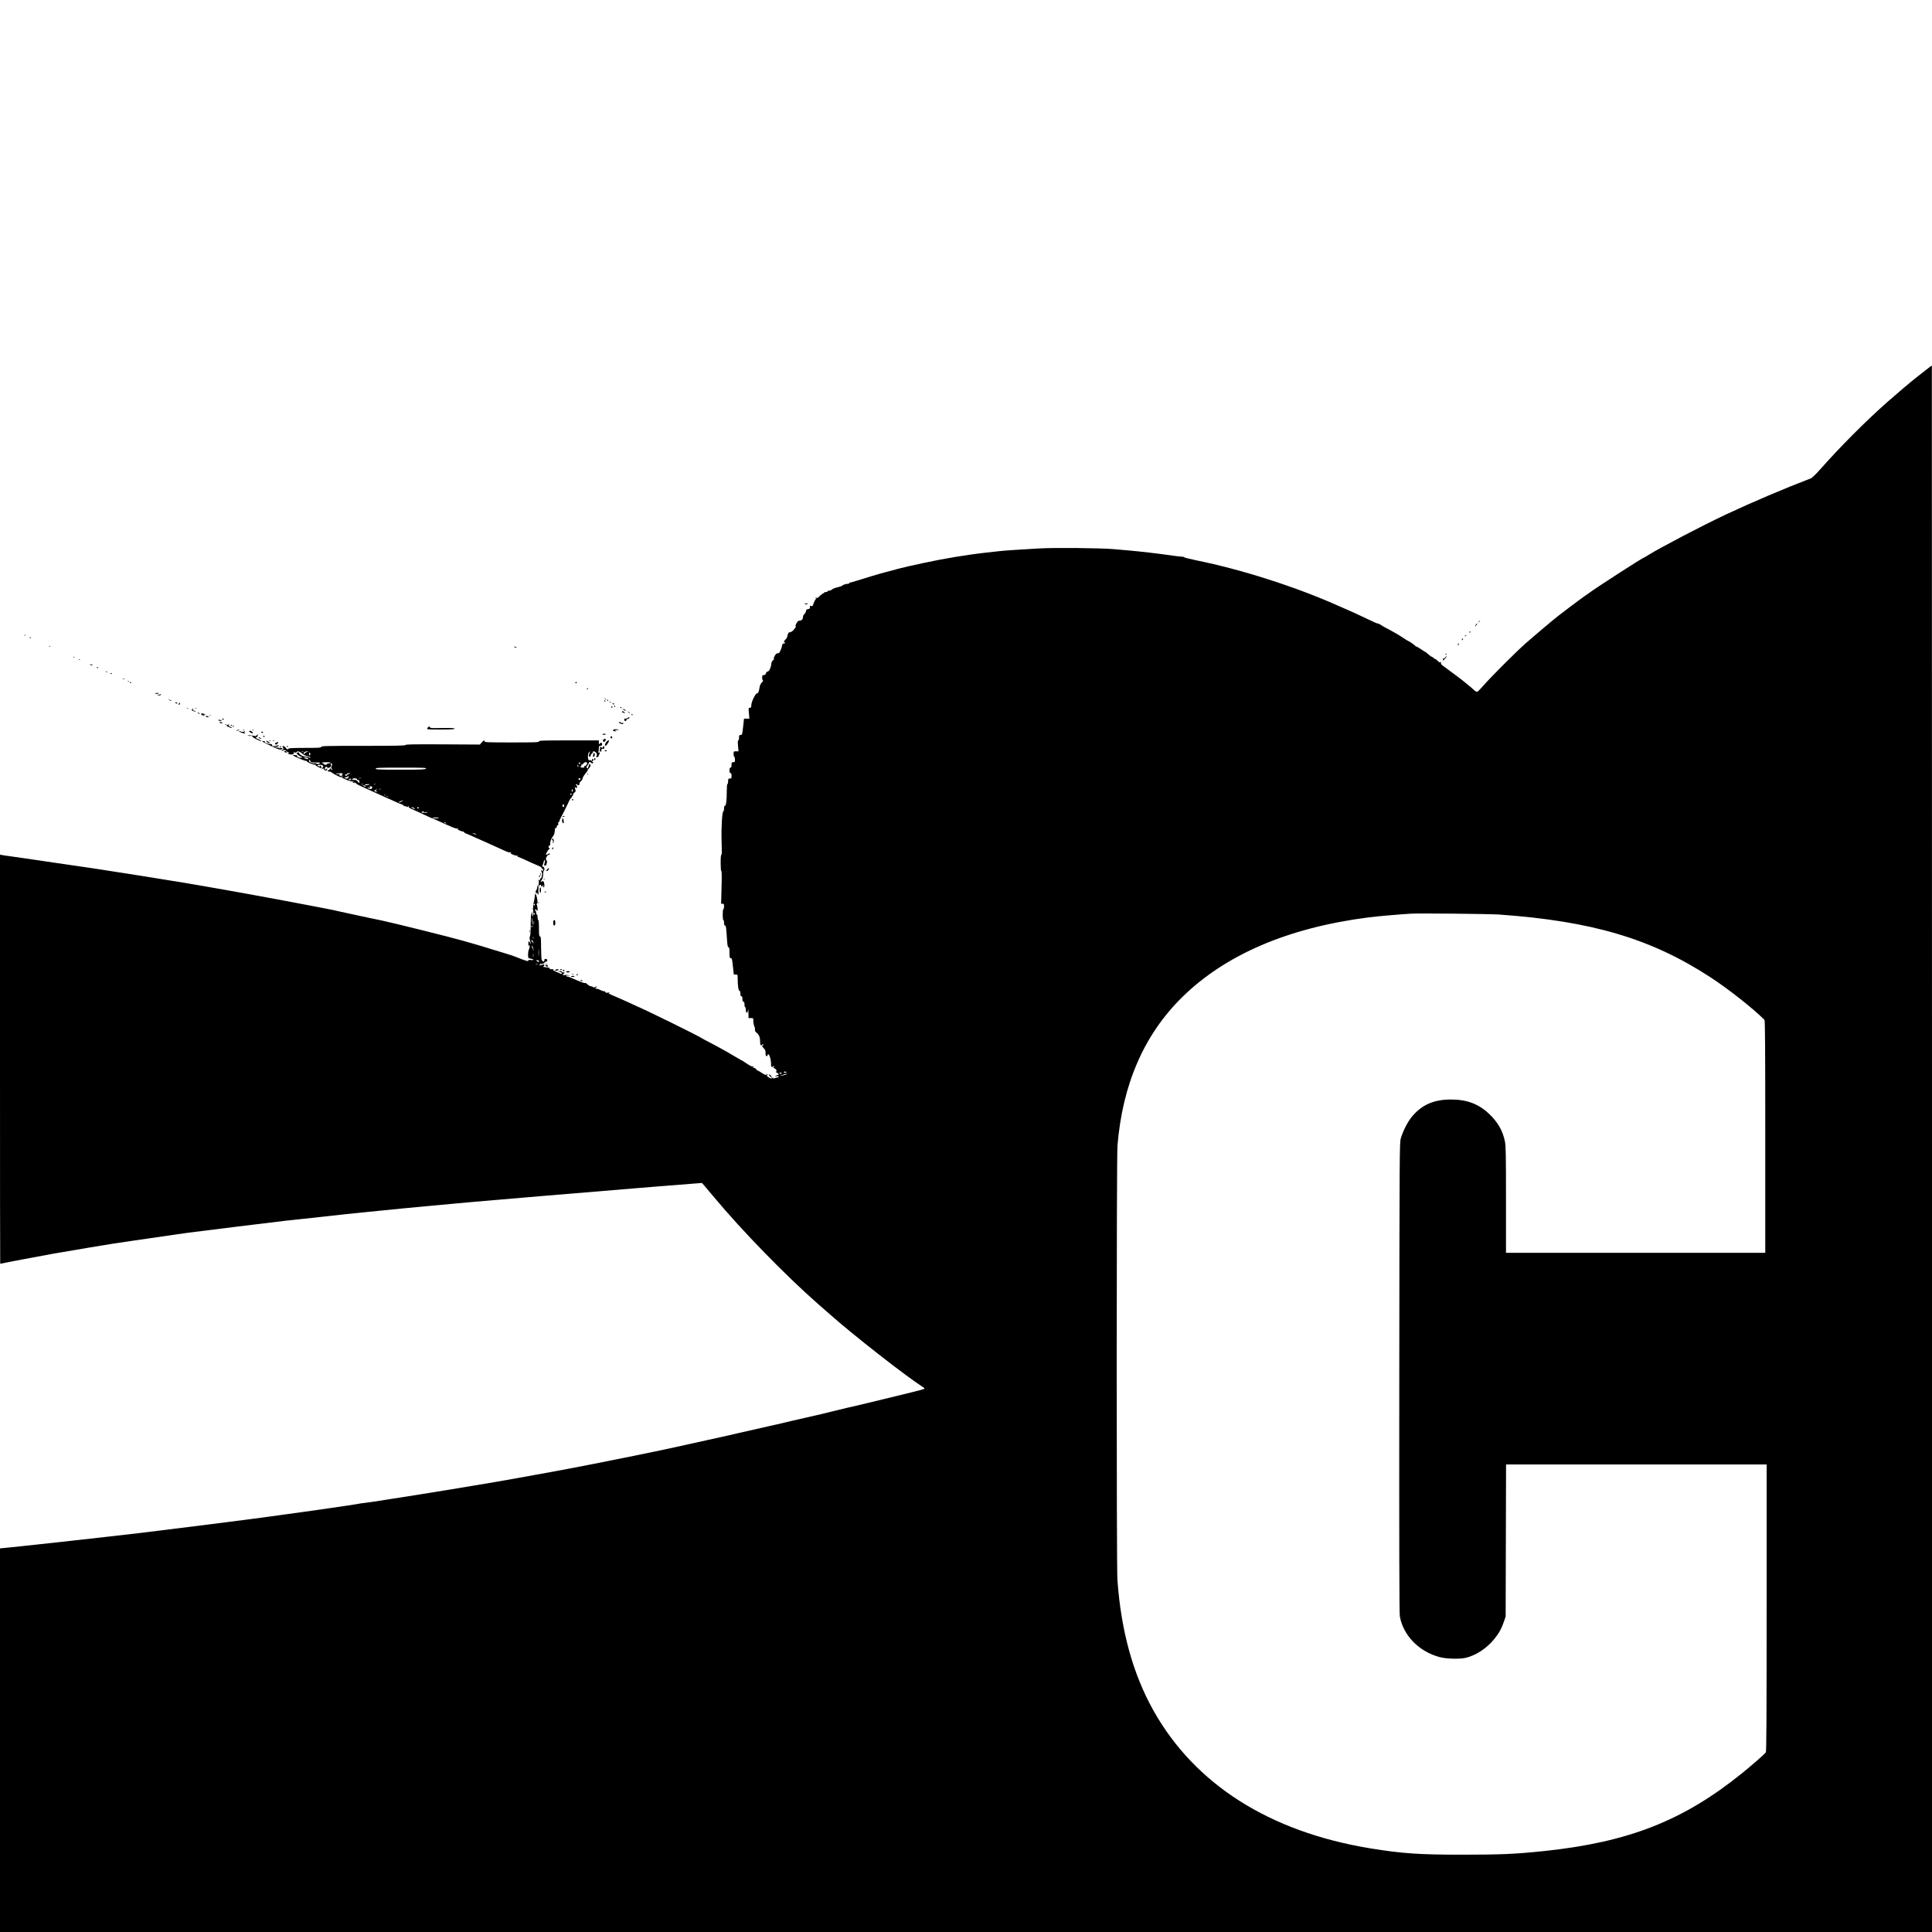 <?xml version="1.0" standalone="no"?>
<!DOCTYPE svg PUBLIC "-//W3C//DTD SVG 20010904//EN"
 "http://www.w3.org/TR/2001/REC-SVG-20010904/DTD/svg10.dtd">
<svg version="1.0" xmlns="http://www.w3.org/2000/svg"
 width="2839pt" height="2839pt" viewBox="0 0 2839 2839"
 preserveAspectRatio="xMidYMid meet">
<g transform="translate(0,2839) scale(0.1,-0.1)"
fill="#000000" stroke="none">
<path d="M28290 22945 c-52 -41 -108 -85 -124 -97 -74 -57 -295 -244 -441
-373 -315 -279 -690 -656 -977 -981 -59 -67 -120 -126 -135 -132 -405 -155
-862 -350 -1253 -533 -336 -158 -974 -491 -1138 -595 -29 -19 -55 -34 -58 -34
-18 0 -660 -413 -825 -532 -25 -18 -68 -48 -95 -67 -39 -27 -282 -211 -354
-267 -78 -61 -361 -301 -465 -392 -146 -129 -523 -506 -630 -630 -38 -44 -77
-83 -86 -87 -11 -3 -28 5 -45 22 -29 27 -71 63 -134 113 -18 14 -37 30 -44 36
-9 8 -145 110 -284 212 -25 18 -31 29 -27 45 5 16 4 18 -3 8 -9 -13 -23 -6
-67 37 -8 6 -18 12 -24 12 -6 0 -11 3 -11 8 0 4 -12 13 -27 19 -16 7 -42 26
-60 43 -18 16 -34 30 -38 30 -3 0 -32 18 -64 40 -32 22 -63 40 -69 40 -6 0
-12 4 -14 8 -3 9 -93 72 -103 72 -3 0 -38 22 -78 48 -40 27 -79 51 -87 55 -8
4 -33 18 -55 31 -22 14 -64 36 -92 50 -29 14 -67 36 -85 49 -18 13 -40 24 -48
24 -15 0 -42 12 -260 116 -69 32 -150 70 -180 82 -30 13 -102 44 -160 70 -616
274 -1409 527 -2065 660 -99 20 -181 41 -183 46 -2 5 -18 9 -35 9 -18 0 -93 9
-167 20 -191 27 -442 56 -600 70 -74 6 -182 15 -240 21 -182 16 -865 23 -1090
10 -330 -19 -510 -31 -595 -41 -44 -5 -125 -14 -180 -20 -282 -31 -636 -90
-920 -152 -77 -17 -176 -38 -220 -48 -78 -17 -225 -55 -410 -106 -84 -24 -165
-48 -360 -109 -44 -14 -86 -25 -92 -25 -7 0 -13 -4 -13 -10 0 -5 -14 -10 -30
-10 -27 0 -66 -15 -80 -31 -3 -3 -32 -11 -65 -19 -33 -8 -69 -22 -79 -32 -11
-10 -30 -18 -43 -18 -13 0 -23 -4 -23 -10 0 -5 -11 -10 -25 -10 -14 0 -25 -4
-25 -10 0 -5 -7 -10 -15 -10 -8 0 -15 -4 -15 -10 0 -5 -5 -10 -11 -10 -6 0
-20 -11 -31 -25 -15 -19 -26 -24 -46 -20 -23 4 -24 4 -7 -4 11 -5 15 -10 9
-10 -10 -1 -32 -45 -48 -94 -4 -13 -12 -17 -27 -12 -17 6 -20 3 -17 -16 2 -19
-2 -25 -26 -29 -17 -3 -30 -9 -29 -15 1 -18 -15 -50 -31 -64 -9 -7 -16 -22
-16 -33 0 -35 -19 -58 -48 -58 -21 0 -32 -9 -49 -40 -12 -22 -17 -40 -12 -40
18 0 -28 -65 -59 -82 -18 -10 -32 -14 -32 -10 -1 19 -30 -35 -30 -55 0 -13
-11 -34 -25 -47 -26 -24 -33 -46 -14 -46 5 0 7 -5 4 -11 -4 -6 -10 -8 -13 -5
-10 10 -32 -16 -32 -38 0 -11 -9 -40 -20 -63 -14 -33 -25 -43 -42 -43 -16 0
-29 -11 -45 -40 -13 -25 -17 -40 -10 -40 7 -1 1 -10 -13 -21 -15 -13 -25 -33
-26 -52 -4 -55 -30 -112 -53 -115 -12 -2 -23 -13 -27 -28 -4 -17 -13 -24 -30
-24 -21 0 -24 -4 -24 -40 0 -25 5 -40 12 -40 7 0 1 -11 -14 -25 -16 -15 -30
-41 -34 -62 -13 -81 -20 -98 -40 -101 -25 -4 -84 -128 -84 -176 0 -30 -4 -36
-21 -36 -20 0 -21 -3 -14 -80 l7 -80 -39 0 -40 0 -13 -120 c-13 -116 -14 -120
-36 -120 -21 0 -24 -5 -24 -40 0 -23 -5 -40 -11 -40 -8 0 -9 -24 -4 -80 l7
-80 -36 0 c-35 0 -36 -1 -36 -40 0 -22 5 -40 10 -40 6 0 10 -18 10 -40 0 -36
-2 -40 -25 -40 -22 0 -25 -4 -25 -40 0 -29 -4 -40 -15 -40 -11 0 -15 -11 -15
-40 0 -29 4 -40 15 -40 11 0 15 -11 15 -40 0 -36 -2 -40 -25 -40 -22 0 -25 -4
-25 -40 0 -22 -4 -40 -10 -40 -6 0 -10 -40 -10 -99 0 -139 -10 -221 -26 -221
-10 0 -14 -13 -14 -40 0 -22 -4 -40 -9 -40 -19 0 -34 -240 -27 -440 5 -138 4
-200 -3 -200 -7 0 -11 -43 -11 -120 0 -73 4 -120 10 -120 6 0 8 -83 3 -240
l-6 -240 21 0 c19 0 22 -6 22 -40 0 -22 -4 -40 -10 -40 -6 0 -10 -33 -10 -80
0 -47 4 -80 10 -80 6 0 10 -18 10 -40 0 -28 4 -40 14 -40 10 0 16 -21 20 -80
3 -44 9 -116 12 -160 4 -59 10 -80 20 -80 11 0 14 -18 14 -80 0 -71 2 -80 19
-80 16 0 20 -15 31 -120 l13 -120 28 0 c29 0 29 -1 29 -59 0 -102 12 -181 26
-181 10 0 14 -13 14 -40 0 -29 4 -40 15 -40 11 0 15 -11 15 -40 0 -29 4 -40
15 -40 11 0 15 -11 15 -40 0 -22 5 -40 10 -40 6 0 10 -18 10 -40 0 -57 27 -55
33 3 2 23 4 5 5 -40 l2 -83 35 0 c35 0 35 0 35 -45 0 -26 7 -59 14 -74 8 -15
12 -37 10 -49 -4 -14 2 -28 21 -44 40 -34 55 -71 55 -133 0 -41 4 -55 14 -55
8 0 16 5 18 12 3 9 6 9 12 0 4 -7 2 -12 -3 -12 -19 0 -12 -22 14 -46 20 -18
25 -33 25 -69 0 -33 4 -45 15 -45 8 0 15 7 15 16 0 9 5 14 11 12 18 -6 39 -79
39 -135 0 -40 4 -53 15 -53 8 0 15 5 15 11 0 5 5 7 11 3 8 -4 7 -9 -2 -15 -11
-7 -9 -10 7 -15 12 -3 27 -17 33 -30 7 -15 7 -23 1 -19 -5 3 -10 1 -10 -4 0
-6 6 -11 13 -11 7 0 18 -9 25 -21 8 -12 9 -18 3 -14 -6 3 -21 -1 -33 -10 l-23
-16 26 6 c15 4 29 2 33 -3 3 -5 -7 -12 -22 -15 -15 -3 -36 -9 -46 -13 -14 -5
-17 -4 -12 5 7 10 4 10 -12 0 -16 -10 -25 -8 -57 11 -21 13 -33 26 -27 28 7 2
12 8 12 14 0 6 -6 5 -15 -2 -13 -11 -25 -6 -70 24 -30 20 -58 36 -63 36 -4 0
-14 9 -22 20 -8 11 -24 20 -35 20 -17 0 -18 2 -5 11 12 8 12 9 -5 7 -20 -2
-43 10 -122 63 -23 16 -44 29 -47 29 -3 0 -46 25 -96 55 -50 30 -112 66 -138
80 -26 14 -78 43 -117 65 -38 21 -104 56 -145 77 -41 21 -77 40 -80 43 -21 21
-816 413 -975 480 -11 5 -60 28 -110 51 -49 23 -119 54 -155 69 -153 66 -147
62 -125 71 13 6 7 7 -17 3 -29 -5 -39 -2 -44 10 -3 9 -10 13 -15 10 -6 -3 -28
4 -50 15 -22 12 -48 21 -59 21 -11 0 -20 5 -20 10 0 6 5 10 10 10 6 0 10 5 10
10 0 6 -8 5 -20 -2 -16 -10 -24 -10 -40 0 -11 6 -27 12 -35 12 -9 0 -27 11
-41 25 -14 14 -29 23 -34 20 -10 -6 -63 13 -213 79 -21 9 -44 16 -52 16 -8 0
-15 4 -15 10 0 5 15 7 33 5 27 -4 28 -3 7 4 -14 4 -40 6 -58 3 -36 -5 -41 4
-14 24 16 12 15 13 -5 14 -13 0 -23 5 -23 10 0 6 -15 10 -32 9 l-33 -1 33 -9
c17 -5 32 -14 32 -19 0 -12 -15 -13 -38 -1 -9 5 -36 17 -60 27 -30 12 -39 20
-30 26 8 5 0 7 -22 6 -24 -2 -34 1 -33 10 2 6 -5 13 -15 13 -9 1 -21 2 -27 4
-5 1 -23 3 -40 5 -19 1 -23 4 -13 7 10 2 18 11 18 19 0 11 -6 14 -20 10 -54
-16 -65 -17 -51 -8 10 8 10 11 1 14 -7 2 4 4 24 4 25 0 41 6 47 17 6 9 16 17
23 17 20 0 27 27 10 34 -26 10 -34 7 -34 -15 0 -29 -32 -21 -41 11 -4 14 -7
96 -8 183 -1 132 -3 157 -16 157 -12 0 -15 20 -15 120 0 73 -4 120 -10 120 -5
0 -10 18 -10 40 0 22 -4 40 -10 40 -5 0 -10 10 -10 23 0 13 -5 28 -12 35 -6 6
-8 15 -4 19 4 5 14 -1 22 -11 13 -18 14 -17 14 18 0 20 -5 46 -10 57 -8 13 -7
19 0 19 8 0 10 16 7 48 -5 46 -24 109 -31 101 -2 -2 -7 -30 -10 -62 -3 -31
-10 -65 -15 -75 -5 -9 -8 -58 -6 -109 1 -51 -2 -90 -6 -87 -5 3 -9 20 -10 37
l-1 32 -10 -30 c-5 -16 -10 -93 -10 -170 1 -83 -4 -149 -10 -162 -8 -17 -8
-33 1 -64 7 -22 10 -44 7 -47 -3 -3 -6 0 -6 7 0 7 -6 18 -12 25 -10 10 -13 2
-14 -38 -1 -34 1 -42 6 -26 6 24 6 24 12 3 3 -12 0 -34 -8 -49 -8 -14 -14 -50
-14 -80 0 -53 0 -53 35 -60 53 -10 57 -28 6 -21 -33 4 -41 2 -37 -8 6 -17 -38
-5 -153 42 -47 19 -115 43 -151 53 -36 10 -139 42 -230 70 -91 29 -205 63
-255 77 -49 14 -128 37 -175 50 -168 49 -1016 260 -1200 299 -41 8 -118 24
-170 35 -52 11 -113 24 -135 29 -22 5 -115 26 -207 45 -91 19 -172 37 -180 40
-7 2 -96 20 -198 39 -102 20 -329 62 -505 96 -624 118 -1523 276 -1877 329
-34 6 -148 24 -253 41 -428 69 -824 129 -1390 210 -154 23 -307 45 -340 50
-33 5 -112 16 -175 25 -63 8 -127 18 -143 21 l-27 6 0 -3006 c0 -1653 1 -3006
3 -3006 1 0 38 7 82 16 44 9 91 18 105 21 14 3 93 18 175 33 351 67 464 87
955 169 284 48 457 75 610 96 97 14 269 38 655 95 39 6 117 17 175 25 126 17
1285 160 1420 175 52 6 133 15 180 20 47 6 155 17 240 25 85 9 207 22 270 30
63 8 165 19 225 25 61 6 193 19 295 30 102 11 327 33 500 50 173 16 387 36
475 45 88 8 212 20 275 25 63 6 216 20 340 31 292 26 1660 141 2370 199 74 6
185 15 245 20 61 5 173 14 250 20 77 6 214 17 305 24 l165 13 36 -41 c19 -22
84 -99 144 -171 413 -495 1049 -1148 1530 -1570 55 -48 130 -114 167 -146 352
-312 1119 -911 1372 -1073 22 -14 26 -20 15 -26 -14 -8 -190 -52 -579 -146
-460 -111 -502 -121 -560 -133 -25 -5 -119 -28 -210 -51 -91 -23 -203 -50
-250 -60 -167 -37 -256 -58 -320 -73 -84 -21 -273 -65 -375 -87 -80 -18 -365
-82 -440 -100 -22 -5 -78 -18 -125 -29 -47 -11 -191 -43 -320 -71 -129 -28
-262 -57 -295 -65 -33 -7 -114 -25 -180 -40 -66 -14 -160 -35 -210 -45 -49
-11 -166 -35 -260 -54 -93 -19 -215 -43 -270 -55 -226 -47 -929 -184 -1005
-196 -19 -3 -80 -14 -135 -25 -55 -10 -143 -26 -195 -35 -52 -9 -153 -27 -225
-41 -243 -47 -1481 -251 -1870 -309 -93 -14 -208 -32 -255 -40 -47 -7 -112
-16 -145 -20 -33 -3 -80 -10 -105 -16 -56 -11 -717 -107 -1070 -154 -146 -19
-344 -46 -440 -60 -151 -21 -1300 -166 -1670 -210 -201 -24 -712 -82 -1015
-115 -154 -17 -379 -41 -500 -55 -121 -13 -295 -32 -387 -41 l-168 -17 0
-2818 0 -2819 14195 0 14195 0 0 11510 c0 6331 -1 11510 -2 11510 -2 0 -46
-34 -98 -75z m-20430 -7851 c0 -8 -4 -12 -10 -9 -5 3 -10 10 -10 16 0 5 5 9
10 9 6 0 10 -7 10 -16z m0 -135 c0 -5 -4 -9 -10 -9 -5 0 -10 7 -10 16 0 8 5
12 10 9 6 -3 10 -10 10 -16z m14170 -8 c1365 -97 2233 -354 3100 -919 270
-176 618 -450 798 -628 9 -10 12 -367 12 -1718 l0 -1706 -1905 0 -1905 0 0
780 c0 673 -2 792 -16 858 -32 157 -105 284 -233 405 -158 149 -334 213 -576
210 -247 -3 -424 -85 -566 -263 -58 -72 -127 -210 -155 -310 -18 -63 -19 -190
-22 -3510 -2 -2479 0 -3463 8 -3510 48 -281 281 -520 586 -601 97 -26 299 -31
384 -10 156 39 308 140 421 280 67 82 105 152 140 256 l24 70 3 1118 3 1117
1914 0 1915 0 0 -2108 c0 -1671 -3 -2111 -12 -2124 -21 -27 -225 -205 -353
-308 -860 -694 -1665 -1010 -2900 -1140 -419 -44 -630 -54 -1185 -54 -647 -1
-912 17 -1380 94 -1479 244 -2573 941 -3181 2025 -301 538 -475 1169 -529
1920 -14 197 -14 6209 1 6382 74 899 390 1626 946 2175 637 629 1562 1026
2743 1177 133 17 421 42 625 55 126 7 1147 -3 1295 -13z m-14201 -120 c2 -54
-6 -32 -12 34 -4 39 -3 50 2 30 5 -16 9 -45 10 -64z m18 -23 c-2 -13 -4 -3 -4
22 0 25 2 35 4 23 2 -13 2 -33 0 -45z m-40 -40 c-3 -8 -6 -5 -6 6 -1 11 2 17
5 13 3 -3 4 -12 1 -19z m20 0 c-3 -8 -6 -5 -6 6 -1 11 2 17 5 13 3 -3 4 -12 1
-19z m10 -170 c-3 -7 -5 -2 -5 12 0 14 2 19 5 13 2 -7 2 -19 0 -25z m2 -67
c-1 -13 -2 -12 -6 2 -2 9 -9 17 -14 17 -5 0 -9 8 -9 18 1 15 2 15 15 -2 8 -11
14 -27 14 -35z m-1 -95 l-1 -31 -4 33 c-2 17 -8 32 -14 32 -5 0 -9 5 -9 11 0
8 5 8 15 -1 8 -7 14 -26 13 -44z m79 -88 c-2 -24 -4 -5 -4 42 0 47 2 66 4 43
2 -24 2 -62 0 -85z m-80 -20 c-2 -13 -4 -3 -4 22 0 25 2 35 4 23 2 -13 2 -33
0 -45z m83 -63 c0 -13 -4 -14 -20 -5 -11 6 -20 13 -20 15 0 3 9 5 20 5 11 0
20 -7 20 -15z m-23 -41 c-3 -3 -12 -4 -19 -1 -8 3 -5 6 6 6 11 1 17 -2 13 -5z
m3663 -1589 c0 -1 -9 -5 -20 -8 -12 -3 -20 0 -20 8 0 8 8 11 20 8 11 -3 20 -7
20 -8z m-75 -15 c3 -5 -1 -10 -9 -10 -8 0 -18 5 -21 10 -3 6 1 10 9 10 8 0 18
-4 21 -10z m75 -17 c-14 -2 -35 -9 -46 -14 -12 -6 -30 -9 -40 -6 -14 3 -11 5
8 6 15 0 30 6 33 11 3 6 21 9 38 9 27 -1 28 -2 7 -6z"/>
<path d="M11829 19519 c-10 -6 -7 -9 14 -9 29 0 35 5 14 13 -8 3 -20 1 -28 -4z"/>
<path d="M21729 19253 c-13 -16 -12 -17 4 -4 16 13 21 21 13 21 -2 0 -10 -8
-17 -17z"/>
<path d="M21693 19218 c-22 -29 -24 -41 -3 -20 12 13 20 25 17 28 -2 2 -9 -1
-14 -8z"/>
<path d="M21590 19099 c0 -5 5 -7 10 -4 6 3 10 8 10 11 0 2 -4 4 -10 4 -5 0
-10 -5 -10 -11z"/>
<path d="M358 19053 c7 -3 16 -2 19 1 4 3 -2 6 -13 5 -11 0 -14 -3 -6 -6z"/>
<path d="M21530 19050 c-9 -6 -10 -10 -3 -10 6 0 15 5 18 10 8 12 4 12 -15 0z"/>
<path d="M437 19019 c7 -7 15 -10 18 -7 3 3 -2 9 -12 12 -14 6 -15 5 -6 -5z"/>
<path d="M21487 19003 c-4 -3 -7 -11 -7 -17 0 -6 5 -5 12 2 6 6 9 14 7 17 -3
3 -9 2 -12 -2z"/>
<path d="M21422 18924 c-7 -8 -8 -14 -3 -14 10 0 25 19 20 25 -2 1 -10 -3 -17
-11z"/>
<path d="M718 18893 c6 -2 18 -2 25 0 6 3 1 5 -13 5 -14 0 -19 -2 -12 -5z"/>
<path d="M7560 18880 c8 -5 22 -9 30 -9 10 0 8 3 -5 9 -27 12 -43 12 -25 0z"/>
<path d="M21245 18779 c-4 -6 -5 -12 -2 -15 2 -3 7 2 10 11 7 17 1 20 -8 4z"/>
<path d="M21237 18730 c-9 -12 -19 -20 -24 -17 -5 3 -10 -4 -10 -16 -2 -19 1
-18 29 11 16 18 28 35 25 38 -3 3 -12 -4 -20 -16z"/>
<path d="M1078 18733 c7 -3 16 -2 19 1 4 3 -2 6 -13 5 -11 0 -14 -3 -6 -6z"/>
<path d="M1158 18693 c7 -3 16 -2 19 1 4 3 -2 6 -13 5 -11 0 -14 -3 -6 -6z"/>
<path d="M1329 18619 c14 -5 28 -6 32 -2 4 4 -6 9 -24 10 -30 1 -31 1 -8 -8z"/>
<path d="M1425 18580 c3 -5 8 -10 11 -10 2 0 4 5 4 10 0 6 -5 10 -11 10 -5 0
-7 -4 -4 -10z"/>
<path d="M1557 18519 c7 -7 15 -10 18 -7 3 3 -2 9 -12 12 -14 6 -15 5 -6 -5z"/>
<path d="M1620 18496 c0 -2 7 -7 16 -10 8 -3 12 -2 9 4 -6 10 -25 14 -25 6z"/>
<path d="M1803 18413 c9 -2 23 -2 30 0 6 3 -1 5 -18 5 -16 0 -22 -2 -12 -5z"/>
<path d="M1878 18373 c7 -3 16 -2 19 1 4 3 -2 6 -13 5 -11 0 -14 -3 -6 -6z"/>
<path d="M1910 18360 c0 -5 5 -10 11 -10 5 0 7 5 4 10 -3 6 -8 10 -11 10 -2 0
-4 -4 -4 -10z"/>
<path d="M8455 18360 c-3 -5 1 -10 10 -10 9 0 13 5 10 10 -3 6 -8 10 -10 10
-2 0 -7 -4 -10 -10z"/>
<path d="M8625 18270 c-3 -5 -1 -10 4 -10 6 0 11 5 11 10 0 6 -2 10 -4 10 -3
0 -8 -4 -11 -10z"/>
<path d="M2285 18200 c-16 -7 -14 -8 12 -7 18 1 33 5 33 10 0 9 -19 8 -45 -3z"/>
<path d="M2330 18180 l-25 -8 27 -1 c15 -1 30 4 33 9 7 11 0 11 -35 0z"/>
<path d="M8887 18119 c7 -7 15 -10 18 -7 3 3 -2 9 -12 12 -14 6 -15 5 -6 -5z"/>
<path d="M2484 18106 c11 -9 24 -16 30 -16 12 0 7 5 -24 19 -24 11 -24 11 -6
-3z"/>
<path d="M8920 18100 c0 -5 5 -10 11 -10 5 0 7 5 4 10 -3 6 -8 10 -11 10 -2 0
-4 -4 -4 -10z"/>
<path d="M8880 18090 c0 -5 5 -10 11 -10 5 0 7 5 4 10 -3 6 -8 10 -11 10 -2 0
-4 -4 -4 -10z"/>
<path d="M8953 18073 c9 -2 23 -2 30 0 6 3 -1 5 -18 5 -16 0 -22 -2 -12 -5z"/>
<path d="M2580 18060 c20 -13 33 -13 25 0 -3 6 -14 10 -23 10 -15 0 -15 -2 -2
-10z"/>
<path d="M2634 18062 c3 -5 1 -12 -6 -14 -8 -3 -9 -6 -1 -11 6 -4 13 0 17 8 3
8 0 17 -6 21 -6 4 -8 3 -4 -4z"/>
<path d="M9000 18050 c0 -6 7 -10 15 -10 8 0 15 2 15 4 0 2 -7 6 -15 10 -8 3
-15 1 -15 -4z"/>
<path d="M9025 18010 c3 -5 8 -10 11 -10 2 0 4 5 4 10 0 6 -5 10 -11 10 -5 0
-7 -4 -4 -10z"/>
<path d="M8980 18000 c0 -5 5 -10 10 -10 6 0 10 5 10 10 0 6 -4 10 -10 10 -5
0 -10 -4 -10 -10z"/>
<path d="M9110 17996 c0 -2 7 -7 16 -10 8 -3 12 -2 9 4 -6 10 -25 14 -25 6z"/>
<path d="M2748 17983 c7 -3 16 -2 19 1 4 3 -2 6 -13 5 -11 0 -14 -3 -6 -6z"/>
<path d="M2868 17983 c7 -3 16 -2 19 1 4 3 -2 6 -13 5 -11 0 -14 -3 -6 -6z"/>
<path d="M2821 17966 c-9 -11 -5 -16 20 -25 18 -6 34 -9 37 -7 2 3 -8 8 -22
12 -18 4 -25 11 -22 20 7 18 2 18 -13 0z"/>
<path d="M9151 17966 c2 -2 15 -9 29 -16 23 -12 24 -12 11 3 -7 10 -20 17 -29
17 -8 0 -13 -2 -11 -4z"/>
<path d="M9140 17930 c0 -5 4 -10 9 -10 5 0 18 -3 28 -6 16 -5 16 -4 -1 10
-23 18 -36 20 -36 6z"/>
<path d="M9232 17924 c10 -10 20 -16 22 -13 3 3 -5 11 -17 18 -21 13 -21 12
-5 -5z"/>
<path d="M2910 17910 c8 -5 20 -10 25 -10 6 0 3 5 -5 10 -8 5 -19 10 -25 10
-5 0 -3 -5 5 -10z"/>
<path d="M2955 17900 c-3 -6 6 -15 20 -20 33 -13 44 -13 25 0 -13 8 -12 10 4
10 25 0 18 5 -16 14 -15 3 -30 2 -33 -4z"/>
<path d="M9280 17890 c0 -5 5 -10 11 -10 5 0 7 5 4 10 -3 6 -8 10 -11 10 -2 0
-4 -4 -4 -10z"/>
<path d="M3078 17873 c7 -3 16 -2 19 1 4 3 -2 6 -13 5 -11 0 -14 -3 -6 -6z"/>
<path d="M3025 17860 c3 -5 16 -10 28 -10 18 0 19 2 7 10 -20 13 -43 13 -35 0z"/>
<path d="M9225 17840 c-3 -5 -18 -10 -32 -10 -19 0 -24 -4 -19 -16 3 -9 6 -17
6 -20 0 -2 7 -1 15 2 8 4 12 10 10 15 -3 5 6 11 20 15 14 3 25 10 25 15 0 12
-17 11 -25 -1z"/>
<path d="M3260 17826 c0 -2 7 -6 15 -10 8 -3 15 -1 15 4 0 6 -7 10 -15 10 -8
0 -15 -2 -15 -4z"/>
<path d="M3211 17811 c-9 -6 -3 -10 18 -13 36 -5 38 -3 13 11 -10 5 -24 6 -31
2z"/>
<path d="M3230 17770 c20 -13 43 -13 35 0 -3 6 -16 10 -28 10 -18 0 -19 -2 -7
-10z"/>
<path d="M9104 17765 c23 -18 56 -20 56 -4 0 6 -7 9 -15 6 -8 -4 -17 -2 -20 3
-4 6 -14 10 -23 10 -15 -1 -15 -2 2 -15z"/>
<path d="M3308 17743 c7 -3 16 -2 19 1 4 3 -2 6 -13 5 -11 0 -14 -3 -6 -6z"/>
<path d="M3342 17738 c-22 -11 -22 -12 15 -29 21 -10 45 -18 53 -18 8 0 -2 8
-22 18 -29 13 -35 20 -26 29 14 14 10 14 -20 0z"/>
<path d="M3390 17729 c0 -5 5 -7 10 -4 6 3 10 8 10 11 0 2 -4 4 -10 4 -5 0
-10 -5 -10 -11z"/>
<path d="M3420 17720 c0 -5 5 -10 11 -10 5 0 7 5 4 10 -3 6 -8 10 -11 10 -2 0
-4 -4 -4 -10z"/>
<path d="M6302 17713 c-7 -3 -17 -13 -22 -24 -10 -18 -4 -19 195 -19 157 0
205 3 205 13 0 9 -41 11 -179 9 -150 -3 -180 -2 -183 11 -1 7 -9 12 -16 10z"/>
<path d="M9023 17671 c-28 -7 -17 -25 17 -28 14 -1 19 1 13 3 -24 10 -13 21
15 16 15 -2 24 -2 21 2 -10 10 -42 14 -66 7z"/>
<path d="M3485 17660 c-13 -6 -15 -9 -5 -9 8 0 22 4 30 9 18 12 2 12 -25 0z"/>
<path d="M3568 17663 c6 -2 18 -2 25 0 6 3 1 5 -13 5 -14 0 -19 -2 -12 -5z"/>
<path d="M3708 17663 c7 -3 16 -2 19 1 4 3 -2 6 -13 5 -11 0 -14 -3 -6 -6z"/>
<path d="M3669 17649 c-7 -4 -11 -9 -9 -11 51 -33 75 -33 42 0 -13 13 -24 17
-33 11z"/>
<path d="M3510 17644 c0 -7 72 -34 89 -33 12 0 11 2 -4 9 -11 5 -14 9 -7 9 6
1 12 6 12 12 0 8 -4 8 -13 0 -9 -7 -24 -8 -45 -1 -18 5 -32 7 -32 4z"/>
<path d="M3840 17630 c0 -5 7 -10 16 -10 8 0 12 5 9 10 -3 6 -10 10 -16 10 -5
0 -9 -4 -9 -10z"/>
<path d="M8855 17599 c-4 -6 3 -9 19 -7 34 5 40 13 11 16 -13 1 -27 -3 -30 -9z"/>
<path d="M3771 17584 c-7 -9 -20 -13 -30 -9 -9 4 -38 8 -66 10 -33 2 -43 1
-30 -5 11 -4 31 -6 44 -3 16 4 22 2 17 -5 -4 -7 21 -25 64 -46 38 -20 70 -32
70 -28 0 7 -30 25 -62 38 -21 7 -24 24 -5 24 7 0 13 9 14 20 2 24 2 24 -16 4z"/>
<path d="M3866 17568 c3 -4 9 -8 15 -8 5 0 9 4 9 8 0 5 -7 9 -15 9 -8 0 -12
-4 -9 -9z"/>
<path d="M8970 17555 c0 -8 6 -15 13 -15 8 0 14 7 14 15 0 8 -6 15 -14 15 -7
0 -13 -7 -13 -15z"/>
<path d="M3800 17552 c0 -6 9 -12 20 -15 11 -3 20 -3 20 -1 0 2 -9 8 -20 14
-11 6 -20 7 -20 2z"/>
<path d="M8880 17531 c0 -7 -4 -9 -10 -6 -5 3 -10 -3 -10 -14 0 -12 5 -21 10
-21 6 0 12 0 15 0 3 0 5 3 4 6 0 4 4 10 11 14 8 5 6 11 -5 20 -11 9 -15 9 -15
1z"/>
<path d="M3916 17496 c3 -8 15 -18 26 -22 31 -9 30 0 -2 20 -25 14 -29 14 -24
2z"/>
<path d="M3958 17503 c7 -3 16 -2 19 1 4 3 -2 6 -13 5 -11 0 -14 -3 -6 -6z"/>
<path d="M4008 17503 c6 -2 18 -2 25 0 6 3 1 5 -13 5 -14 0 -19 -2 -12 -5z"/>
<path d="M7078 17479 l-26 -30 -546 3 c-432 2 -546 0 -546 -9 0 -10 -131 -13
-620 -13 -544 0 -620 -2 -620 -15 0 -13 -33 -15 -240 -15 -153 0 -240 -4 -240
-10 0 -16 -30 -12 -36 5 -7 17 -43 40 -51 32 -2 -3 0 -15 7 -26 9 -17 8 -22
-5 -27 -8 -3 -15 -11 -15 -16 0 -6 6 -6 14 2 8 6 25 10 38 7 l23 -4 -23 -8
c-18 -6 -20 -10 -10 -16 7 -5 20 -9 28 -9 13 0 13 1 0 10 -25 16 3 10 30 -6
14 -8 17 -13 8 -10 -10 3 -18 2 -18 -3 0 -12 48 -23 71 -16 22 7 25 21 7 29
-7 3 0 3 16 -1 18 -4 31 -1 36 7 11 18 49 6 82 -24 14 -14 39 -28 55 -32 54
-12 63 -15 63 -27 0 -8 -3 -8 -12 1 -7 7 -28 12 -48 12 -42 0 -105 32 -104 53
1 9 -5 13 -17 10 -11 -3 -19 -8 -19 -12 0 -13 50 -51 67 -51 13 0 14 -3 6 -11
-14 -14 -76 7 -67 22 3 5 2 9 -3 10 -4 0 -21 2 -37 4 -20 3 -26 1 -19 -6 16
-16 165 -79 185 -79 10 0 18 -3 18 -8 0 -12 100 -54 116 -48 8 3 13 2 9 -3 -7
-13 101 -65 116 -55 7 4 9 3 6 -3 -4 -6 4 -15 17 -21 20 -9 25 -8 30 4 9 24 7
29 -6 16 -24 -24 -34 -6 -15 26 7 9 12 9 23 -3 11 -11 20 -12 34 -5 25 13 35
31 22 39 -6 4 -5 11 4 19 12 11 14 9 14 -8 0 -12 -5 -30 -10 -41 -7 -13 -7
-19 0 -19 5 0 10 -8 10 -17 0 -15 -2 -14 -14 3 -14 18 -15 18 -21 2 -4 -10
-14 -18 -22 -18 -8 0 -11 -5 -8 -11 4 -5 14 -9 23 -7 10 2 25 -3 34 -12 9 -8
34 -23 55 -34 21 -10 46 -22 55 -27 10 -5 24 -9 32 -9 8 0 16 -3 18 -8 6 -15
135 -63 154 -56 15 5 16 4 4 -5 -15 -11 -8 -15 23 -12 9 1 17 -2 17 -8 0 -9
51 -35 150 -78 61 -27 112 -50 213 -97 54 -25 100 -46 102 -46 2 0 48 -20 101
-45 53 -25 102 -45 110 -45 8 0 14 -4 14 -9 0 -5 11 -12 24 -15 13 -3 32 -9
42 -13 13 -5 15 -3 9 7 -5 9 -4 11 4 6 6 -4 9 -11 6 -15 -2 -5 15 -16 38 -26
50 -22 167 -75 253 -116 34 -16 64 -29 68 -29 3 0 41 -16 83 -36 43 -19 92
-41 108 -49 17 -7 56 -25 89 -39 35 -16 67 -24 80 -21 16 5 17 4 7 -3 -11 -8
-6 -14 24 -26 20 -9 44 -16 51 -16 8 0 14 -4 14 -9 0 -5 10 -13 22 -17 13 -4
54 -21 93 -39 38 -17 104 -47 145 -65 41 -18 93 -41 115 -51 41 -19 152 -69
238 -108 29 -13 57 -20 70 -16 15 4 18 4 8 -3 -11 -8 -11 -11 0 -18 26 -16 83
-33 92 -27 6 3 7 1 3 -5 -4 -7 -3 -12 3 -12 5 0 45 -16 88 -36 73 -35 137 -63
226 -101 20 -9 37 -22 37 -30 0 -8 5 -11 10 -8 6 3 10 -3 10 -14 0 -12 -4 -21
-10 -21 -5 0 -10 5 -10 12 0 6 -3 8 -7 5 -3 -4 -1 -18 7 -31 7 -15 9 -32 5
-43 -5 -10 -7 -24 -6 -30 1 -7 -2 -13 -7 -13 -5 0 -12 -10 -16 -22 -5 -20 -8
-21 -17 -8 -8 12 -9 10 -4 -8 4 -13 3 -42 -1 -65 l-8 -42 -8 30 c-7 29 -7 28
-4 -5 2 -20 -2 -44 -10 -55 -19 -26 -18 -43 5 -50 11 -3 22 -16 24 -28 2 -12
2 -1 0 25 -10 98 18 162 45 106 8 -18 11 -19 11 -5 1 9 5 17 11 17 5 0 7 -7 4
-15 -4 -8 -1 -15 5 -15 16 0 13 69 -3 86 -9 9 -17 10 -21 4 -3 -5 -11 -10 -17
-10 -6 0 -5 7 4 18 20 22 29 53 30 102 0 22 4 43 9 46 18 11 9 53 -12 59 -12
4 -17 10 -11 14 5 3 13 23 17 44 4 20 11 37 16 37 11 0 11 -7 0 -48 -8 -28 -7
-32 9 -32 13 0 20 10 25 37 4 24 3 39 -4 41 -25 8 7 82 35 82 8 0 14 5 14 10
0 13 -6 13 -30 -2 -10 -7 -22 -10 -25 -7 -8 8 24 67 43 79 12 8 14 13 5 16
-18 8 -16 33 3 41 8 3 13 12 9 21 -7 19 14 81 38 109 19 22 28 51 31 104 0 17
6 25 14 22 7 -3 12 3 12 15 0 11 6 22 14 25 9 4 12 14 9 26 -3 12 -1 21 6 21
6 0 11 6 11 14 0 7 16 42 35 77 19 35 37 71 41 79 3 8 10 23 15 33 5 9 13 25
18 35 5 9 19 38 30 65 12 26 26 47 31 47 6 0 10 7 10 15 0 8 5 15 10 15 6 0
10 9 10 19 0 11 10 27 22 35 19 14 20 19 10 52 -8 28 -8 34 0 26 7 -7 16 -12
20 -12 13 0 9 38 -4 43 -7 2 -9 8 -5 13 4 5 12 2 17 -5 10 -17 42 -7 35 12 -3
7 6 24 20 37 14 13 25 31 25 40 0 15 28 57 70 108 6 6 8 12 4 12 -4 0 5 13 20
29 15 16 26 37 24 47 -5 29 -22 18 -31 -20 -7 -28 -11 -33 -22 -23 -11 10 -9
18 10 43 13 17 21 34 18 38 -4 3 3 6 14 6 12 0 23 -5 25 -12 3 -7 10 -8 17 -4
11 7 11 10 0 18 -11 7 -11 11 -1 15 14 6 16 33 2 33 -5 0 -10 -7 -10 -15 0
-18 -11 -19 -29 -2 -11 9 -12 9 -7 0 5 -9 2 -11 -8 -7 -23 9 -22 100 1 122 16
16 16 16 9 -3 -16 -42 -17 -65 -1 -65 8 0 15 9 15 19 0 10 7 21 15 25 8 3 15
12 15 21 0 22 29 18 50 -7 13 -17 16 -28 8 -41 -12 -24 -4 -32 19 -18 10 6 15
11 10 11 -4 0 0 11 9 25 15 23 13 30 -10 26 -5 -1 -6 5 -2 14 3 9 6 32 6 51 0
29 4 34 23 34 15 0 23 6 24 20 2 28 -16 35 -32 14 -13 -18 -14 -17 -15 14 l0
32 -440 0 c-384 0 -440 -2 -440 -15 0 -13 -51 -15 -400 -15 -349 0 -400 2
-400 15 0 22 -12 18 -42 -16z m-2621 -135 c-3 -3 -12 -4 -19 -1 -8 3 -5 6 6 6
11 1 17 -2 13 -5z m63 -1 c-14 -2 -31 -12 -37 -20 -7 -9 -16 -14 -19 -10 -14
13 19 37 50 36 27 -2 28 -2 6 -6z m40 -33 c0 -11 -4 -20 -10 -20 -5 0 -10 9
-10 20 0 11 5 20 10 20 6 0 10 -9 10 -20z m-35 -61 c12 -18 -2 -20 -36 -5
l-34 14 32 1 c17 1 35 -4 38 -10z m53 -61 c9 -2 43 -4 75 -3 50 1 55 -1 42
-14 -12 -12 -19 -12 -40 -3 -15 7 -31 10 -36 6 -14 -8 -79 16 -79 30 0 22 15
29 18 8 2 -11 11 -22 20 -24z m282 -6 c0 -4 -12 -9 -27 -10 -16 -1 -29 -7 -31
-12 -5 -14 -28 -12 -44 3 -7 8 -20 16 -28 20 -8 3 18 6 58 6 39 1 72 -3 72 -7z
m3664 -13 c-3 -5 -10 -7 -15 -3 -5 3 -7 10 -3 15 3 5 10 7 15 3 5 -3 7 -10 3
-15z m104 4 c-4 -24 -26 -46 -38 -38 -6 3 -7 -1 -4 -9 5 -12 -1 -16 -25 -16
-30 0 -41 13 -21 25 6 4 7 11 4 17 -4 7 -2 8 4 4 6 -4 17 2 24 14 16 25 60 28
56 3z m-3878 -47 c0 -8 -7 -16 -15 -20 -10 -4 -15 1 -15 14 0 11 -4 20 -10 20
-5 0 -10 -5 -10 -10 0 -6 -8 -5 -20 2 -20 13 -20 13 7 19 33 6 63 -6 63 -25z
m3748 -2 c-3 -14 -5 -12 -10 9 -3 19 -2 25 4 19 6 -6 8 -18 6 -28z m-2238 -29
c-11 -13 -65 -15 -376 -15 -317 0 -364 2 -364 15 0 13 48 15 376 15 334 0 375
-2 364 -15z m-1229 -71 c8 -4 7 -9 -2 -15 -12 -8 -11 -11 1 -19 20 -13 8 -13
-27 1 -22 8 -25 12 -13 20 11 8 6 9 -17 5 -18 -3 -33 -2 -33 2 0 10 77 15 91
6z m97 -6 c-16 -5 -28 -14 -28 -19 0 -5 -7 -9 -15 -9 -8 0 -15 5 -15 10 0 6 7
10 15 10 8 0 15 5 15 10 0 6 12 10 28 9 l27 -1 -27 -10z m-8 -48 c0 -16 -7
-20 -31 -20 -17 0 -28 4 -24 10 3 6 15 10 26 10 10 0 19 5 19 10 0 6 2 10 5
10 3 0 5 -9 5 -20z m113 -20 c10 0 15 -4 12 -10 -3 -5 3 -10 13 -10 13 0 21
-9 24 -25 6 -27 -8 -24 -31 8 -10 14 -24 18 -55 16 -22 -1 -50 -1 -61 0 -17 1
-18 3 -5 11 21 13 33 12 24 -2 -5 -8 -2 -9 10 -5 10 4 23 7 29 8 7 0 3 5 -8
10 -17 8 -17 9 5 4 14 -2 33 -5 43 -5z m70 3 c-7 -2 -19 -2 -25 0 -7 3 -2 5
12 5 14 0 19 -2 13 -5z m3227 -14 c0 -5 -7 -9 -15 -9 -15 0 -20 12 -9 23 8 8
24 -1 24 -14z m-3197 -76 c-7 -2 -19 -2 -25 0 -7 3 -2 5 12 5 14 0 19 -2 13
-5z m92 -3 c-26 -11 -65 -12 -65 -2 0 4 19 8 43 9 31 1 37 -1 22 -7z m92 4
c-3 -3 -12 -4 -19 -1 -8 3 -5 6 6 6 11 1 17 -2 13 -5z m-147 -24 c13 -9 13
-10 0 -10 -8 0 -22 5 -30 10 -13 9 -13 10 0 10 8 0 22 -5 30 -10z m100 -15
c-1 -26 -17 -36 -43 -26 -31 12 -37 25 -7 16 21 -7 29 10 8 18 -7 2 -1 4 14 3
16 0 28 -5 28 -11z m127 -31 c-3 -3 -12 -4 -19 -1 -8 3 -5 6 6 6 11 1 17 -2
13 -5z m-59 -11 c-10 -2 -18 -8 -18 -13 0 -5 8 -11 18 -13 12 -3 13 -5 2 -6
-8 0 -22 4 -30 9 -13 9 -13 11 0 20 8 5 22 9 30 9 11 -1 10 -3 -2 -6z m2879
-12 c0 -11 -5 -17 -9 -15 -11 7 -10 34 1 34 6 0 9 -9 8 -19z m-17 -51 c0 -5
-4 -10 -10 -10 -5 0 -10 5 -10 10 0 6 5 10 10 10 6 0 10 -4 10 -10z m-2733
-16 c-3 -3 -12 -4 -19 -1 -8 3 -5 6 6 6 11 1 17 -2 13 -5z m36 -21 c-7 -2 -19
-2 -25 0 -7 3 -2 5 12 5 14 0 19 -2 13 -5z m217 -57 c0 -3 -13 -11 -30 -20
-16 -8 -30 -11 -30 -6 0 7 23 18 58 29 1 1 2 -1 2 -3z m2370 -76 c0 -11 -4
-20 -9 -20 -11 0 -22 26 -14 34 12 12 23 5 23 -14z m-2204 -35 c24 -18 7 -19
-26 0 -16 9 -19 14 -9 15 8 0 24 -7 35 -15z m69 5 c3 -5 -1 -10 -9 -10 -9 0
-16 5 -16 10 0 6 4 10 9 10 6 0 13 -4 16 -10z m70 -60 c-4 -6 6 -7 25 -4 16 4
30 3 30 -2 0 -8 -23 -9 -77 -5 -16 1 -16 3 -3 11 19 13 33 13 25 0z m220 -90
c-5 -8 -83 -6 -92 3 -2 3 19 5 47 5 28 1 48 -3 45 -8z m105 -70 c8 -5 11 -10
5 -10 -5 0 -17 5 -25 10 -8 5 -10 10 -5 10 6 0 17 -5 25 -10z m449 -166 c10
-9 -35 -3 -49 6 -11 8 -7 9 15 4 17 -4 32 -8 34 -10z"/>
<path d="M8908 17485 c-21 -27 -24 -59 -6 -53 12 4 46 55 47 71 2 16 -25 5
-41 -18z"/>
<path d="M3850 17496 c0 -4 146 -76 214 -105 48 -21 86 -20 86 1 0 6 -10 8
-24 4 -14 -3 -28 -1 -31 4 -4 6 -10 8 -15 5 -4 -3 -19 0 -32 5 -22 10 -22 10
4 7 16 -3 33 2 40 10 10 12 7 13 -15 9 -15 -3 -38 -8 -52 -11 -19 -4 -25 -1
-25 13 0 13 -8 18 -32 19 -39 1 -96 28 -76 36 7 3 1 6 -14 6 -16 1 -28 -1 -28
-3z"/>
<path d="M4063 17480 c-28 -11 -30 -30 -4 -30 10 0 21 9 24 20 3 11 4 20 4 19
-1 0 -12 -4 -24 -9z"/>
<path d="M4117 17423 c-4 -3 -7 -11 -7 -17 0 -6 5 -5 12 2 6 6 9 14 7 17 -3 3
-9 2 -12 -2z"/>
<path d="M4215 17420 c3 -5 8 -10 11 -10 2 0 4 5 4 10 0 6 -5 10 -11 10 -5 0
-7 -4 -4 -10z"/>
<path d="M8861 17413 c-8 -14 -12 -15 -25 -4 -13 11 -16 11 -17 0 0 -8 -3 -26
-5 -41 -4 -22 -1 -26 10 -22 9 3 15 9 14 12 -3 25 4 34 22 29 16 -4 20 0 20
19 0 28 -5 30 -19 7z"/>
<path d="M8890 17360 c-12 -8 -10 -10 8 -10 13 0 20 4 17 10 -7 12 -6 12 -25
0z"/>
<path d="M8720 17316 c0 -8 -3 -21 -6 -30 -4 -11 -1 -16 10 -16 18 0 23 45 6
55 -5 3 -10 0 -10 -9z"/>
<path d="M8730 17235 c0 -8 5 -15 10 -15 6 0 10 7 10 15 0 8 -4 15 -10 15 -5
0 -10 -7 -10 -15z"/>
<path d="M8631 17014 c0 -11 3 -14 6 -6 3 7 2 16 -1 19 -3 4 -6 -2 -5 -13z"/>
<path d="M8405 16640 c-3 -5 1 -10 10 -10 9 0 13 5 10 10 -3 6 -8 10 -10 10
-2 0 -7 -4 -10 -10z"/>
<path d="M8266 16391 c-4 -5 3 -7 14 -4 23 6 26 13 6 13 -8 0 -17 -4 -20 -9z"/>
<path d="M8263 16364 c3 -4 2 -14 -2 -23 -9 -16 10 -57 21 -46 8 9 -4 75 -15
75 -6 0 -7 -3 -4 -6z"/>
<path d="M8113 16055 c0 -8 4 -15 9 -15 5 0 6 -10 3 -22 -6 -18 -5 -20 5 -11
8 7 10 22 6 37 -7 28 -23 35 -23 11z"/>
<path d="M8116 15931 c-4 -7 -5 -15 -2 -18 9 -9 19 4 14 18 -4 11 -6 11 -12 0z"/>
<path d="M8041 15615 c-17 -19 -19 -25 -8 -25 16 0 30 16 33 38 3 16 3 16 -25
-13z"/>
<path d="M7941 15553 c0 -12 -5 -25 -11 -28 -5 -3 -10 -14 -10 -23 0 -11 6 -6
15 12 9 17 14 37 12 45 -3 10 -5 8 -6 -6z"/>
<path d="M7992 15470 c0 -14 2 -19 5 -12 2 6 2 18 0 25 -3 6 -5 1 -5 -13z"/>
<path d="M7930 15310 c0 -22 5 -40 10 -40 6 0 10 18 10 40 0 22 -4 40 -10 40
-5 0 -10 -18 -10 -40z"/>
<path d="M8000 15286 c0 -2 7 -7 16 -10 8 -3 12 -2 9 4 -6 10 -25 14 -25 6z"/>
<path d="M7911 15124 c0 -11 3 -14 6 -6 3 7 2 16 -1 19 -3 4 -6 -2 -5 -13z"/>
<path d="M7821 15034 c0 -11 3 -14 6 -6 3 7 2 16 -1 19 -3 4 -6 -2 -5 -13z"/>
<path d="M8130 14830 c0 -29 4 -40 15 -40 11 0 15 11 15 40 0 29 -4 40 -15 40
-11 0 -15 -11 -15 -40z"/>
<path d="M7782 14705 c0 -16 2 -22 5 -12 2 9 2 23 0 30 -3 6 -5 -1 -5 -18z"/>
<path d="M8013 14223 c9 -2 23 -2 30 0 6 3 -1 5 -18 5 -16 0 -22 -2 -12 -5z"/>
<path d="M8016 14201 c-3 -5 5 -11 18 -13 17 -4 23 -1 19 9 -6 15 -29 18 -37
4z"/>
<path d="M8166 14141 c-19 -7 -19 -8 2 -13 12 -4 26 0 33 8 13 16 -2 18 -35 5z"/>
<path d="M8230 14140 c0 -5 7 -7 15 -4 8 4 15 8 15 10 0 2 -7 4 -15 4 -8 0
-15 -4 -15 -10z"/>
<path d="M8270 14130 c0 -5 7 -10 16 -10 8 0 12 5 9 10 -3 6 -10 10 -16 10 -5
0 -9 -4 -9 -10z"/>
<path d="M8320 14110 c0 -5 11 -10 25 -10 14 0 25 5 25 10 0 6 -11 10 -25 10
-14 0 -25 -4 -25 -10z"/>
<path d="M8408 14073 c7 -3 16 -2 19 1 4 3 -2 6 -13 5 -11 0 -14 -3 -6 -6z"/>
<path d="M8475 14069 c-11 -16 -1 -19 13 -3 7 8 8 14 3 14 -5 0 -13 -5 -16
-11z"/>
<path d="M8390 14041 c0 -5 11 -8 25 -6 38 4 43 15 7 15 -18 0 -32 -4 -32 -9z"/>
<path d="M8534 13978 c10 -6 22 -6 26 -2 5 5 -3 10 -18 11 -22 1 -24 0 -8 -9z"/>
<path d="M11314 12575 c15 -14 29 -25 32 -25 2 0 -3 11 -12 25 -9 14 -23 25
-32 25 -10 0 -7 -8 12 -25z"/>
</g>
</svg>
